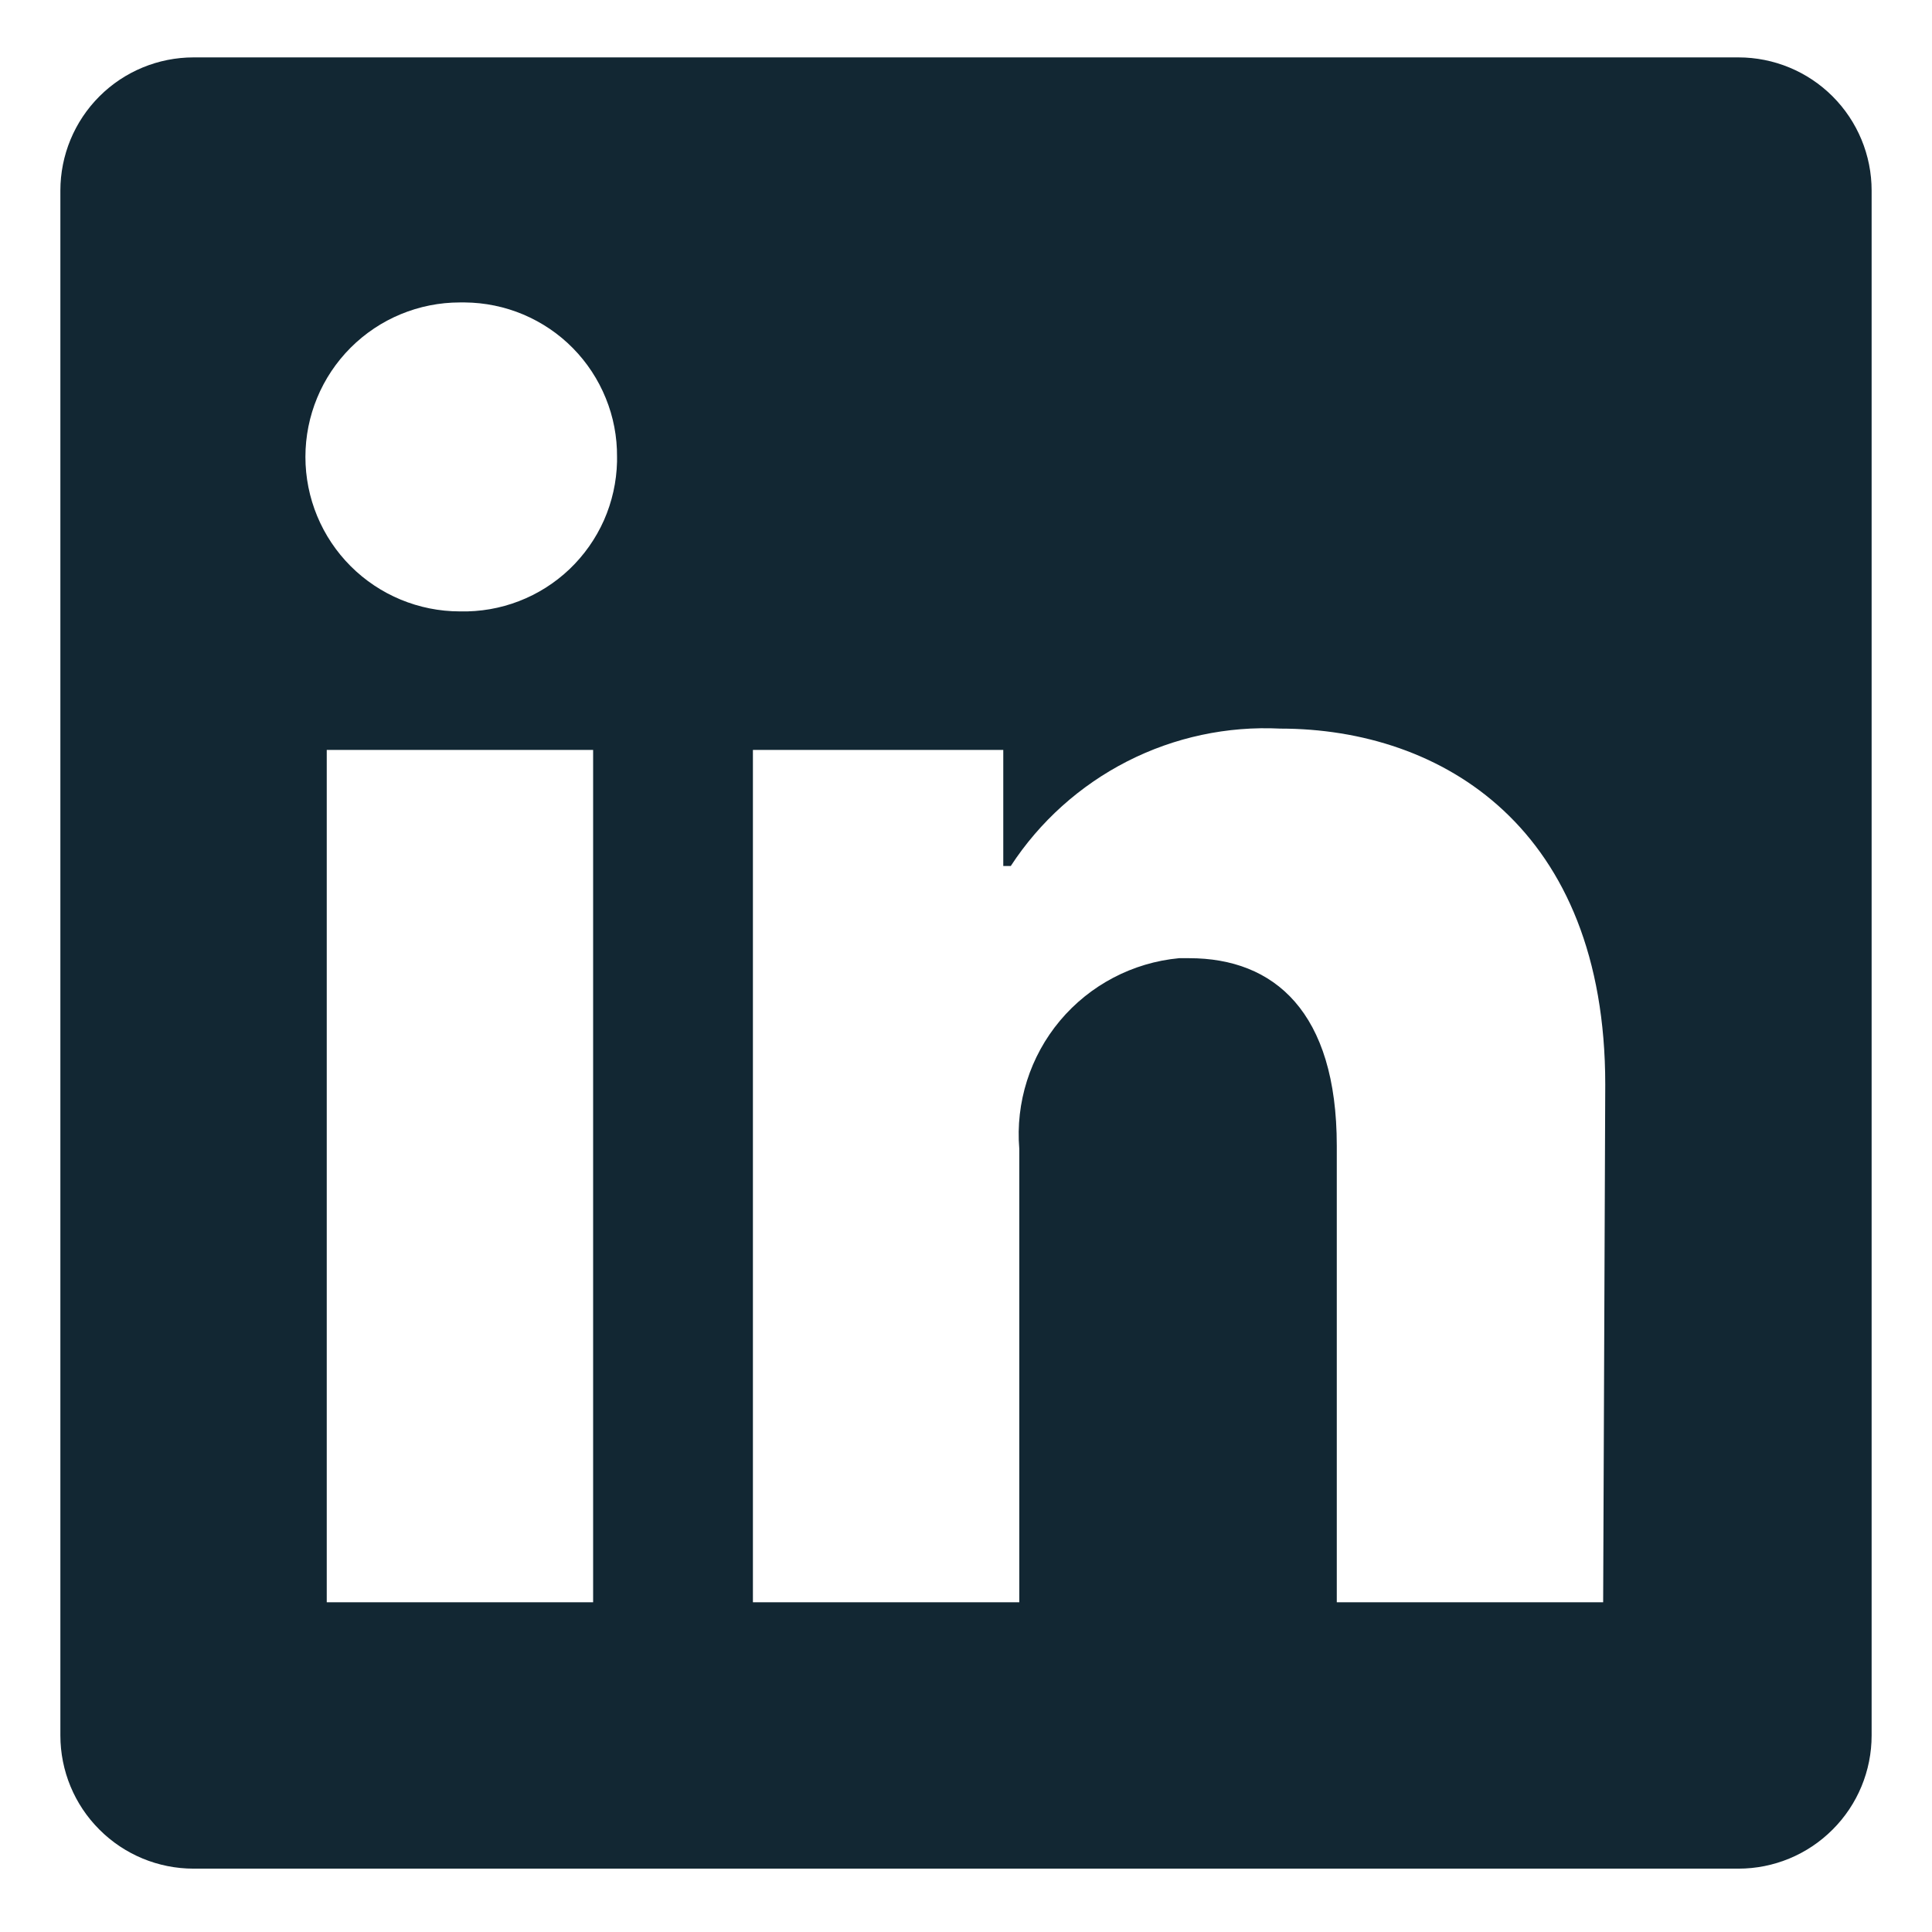 <svg width="24" height="24" viewBox="0 0 24 24" fill="none" xmlns="http://www.w3.org/2000/svg">
<path d="M23.25 2.367V21.558C23.25 21.997 23.076 22.418 22.765 22.728C22.455 23.039 22.034 23.213 21.596 23.213H2.404C1.966 23.213 1.545 23.039 1.235 22.728C0.924 22.418 0.75 21.997 0.75 21.558L0.75 2.367C0.75 1.929 0.924 1.508 1.235 1.197C1.545 0.887 1.966 0.713 2.404 0.713L21.596 0.713C22.034 0.713 22.455 0.887 22.765 1.197C23.076 1.508 23.25 1.929 23.25 2.367ZM7.368 9.316H4.059V19.904H7.368V9.316ZM7.665 5.676C7.667 5.426 7.62 5.178 7.525 4.946C7.431 4.714 7.292 4.503 7.117 4.325C6.941 4.146 6.732 4.005 6.501 3.907C6.271 3.81 6.023 3.759 5.773 3.757H5.713C5.204 3.757 4.716 3.959 4.356 4.319C3.996 4.679 3.794 5.167 3.794 5.676C3.794 6.185 3.996 6.673 4.356 7.033C4.716 7.393 5.204 7.595 5.713 7.595C5.964 7.601 6.213 7.558 6.446 7.468C6.68 7.378 6.893 7.243 7.075 7.07C7.256 6.897 7.401 6.691 7.503 6.462C7.604 6.233 7.659 5.986 7.665 5.736V5.676ZM19.941 13.472C19.941 10.289 17.916 9.051 15.904 9.051C15.246 9.018 14.59 9.158 14.002 9.458C13.415 9.758 12.916 10.206 12.556 10.758H12.463V9.316H9.353V19.904H12.662V14.272C12.614 13.696 12.796 13.123 13.167 12.68C13.539 12.236 14.071 11.957 14.647 11.903H14.773C15.825 11.903 16.606 12.565 16.606 14.233V19.904H19.915L19.941 13.472Z" fill="#122733"/>
</svg>
